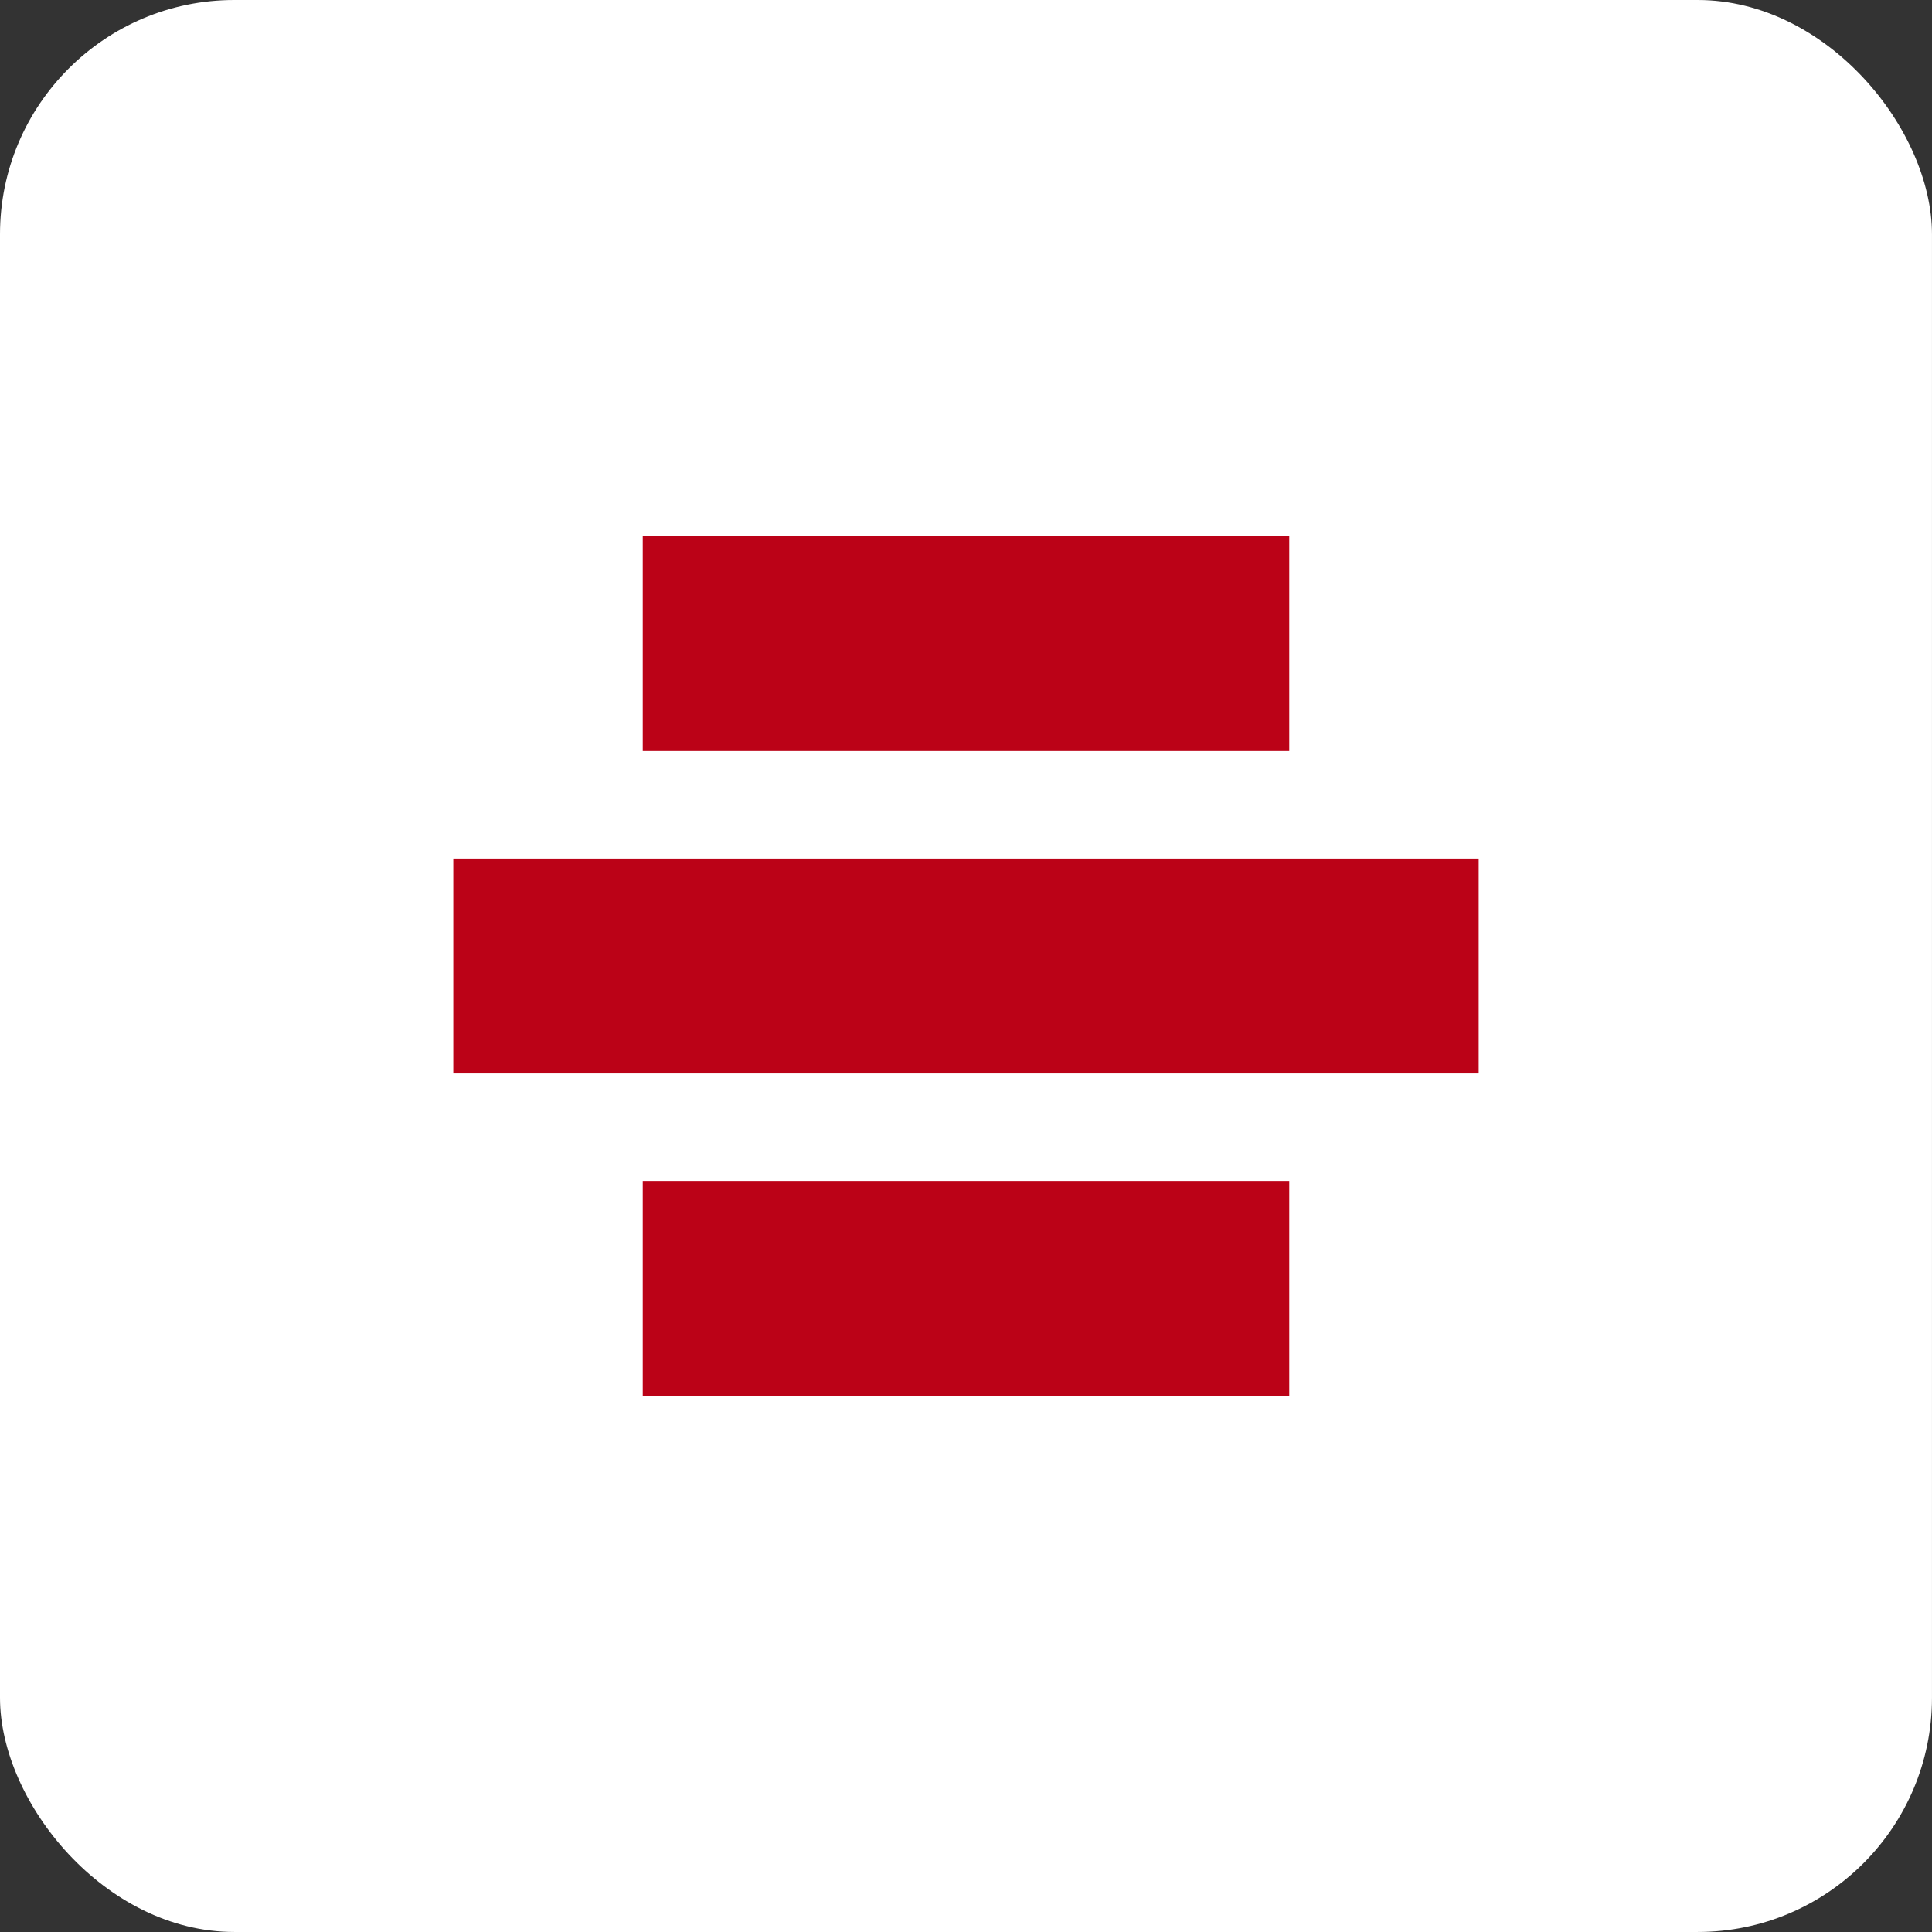<svg xmlns="http://www.w3.org/2000/svg" width="82.471" height="82.47" viewBox="0 0 82.471 82.47">
  <rect x="0" y="0" width="82.471" height="82.47" fill="#333333" stroke="none"/>
  <g id="Raggruppa_4848" data-name="Raggruppa 4848" transform="translate(23311.248 -4785)">
    <rect id="Rettangolo_2902" data-name="Rettangolo 2902" width="82.47" height="82.47" rx="10" transform="translate(-23311.248 4785)" fill="#fff"/>
    <rect id="Rettangolo_2903" data-name="Rettangolo 2903" width="27.597" height="9.176" transform="translate(-23283.811 4807.883)" fill="#bb0217"/>
    <rect id="Rettangolo_2904" data-name="Rettangolo 2904" width="27.597" height="9.176" transform="translate(-23283.811 4835.411)" fill="#bb0217"/>
    <rect id="Rettangolo_2905" data-name="Rettangolo 2905" width="43.77" height="9.176" transform="translate(-23291.898 4821.647)" fill="#bb0217"/>
  </g>
</svg>
